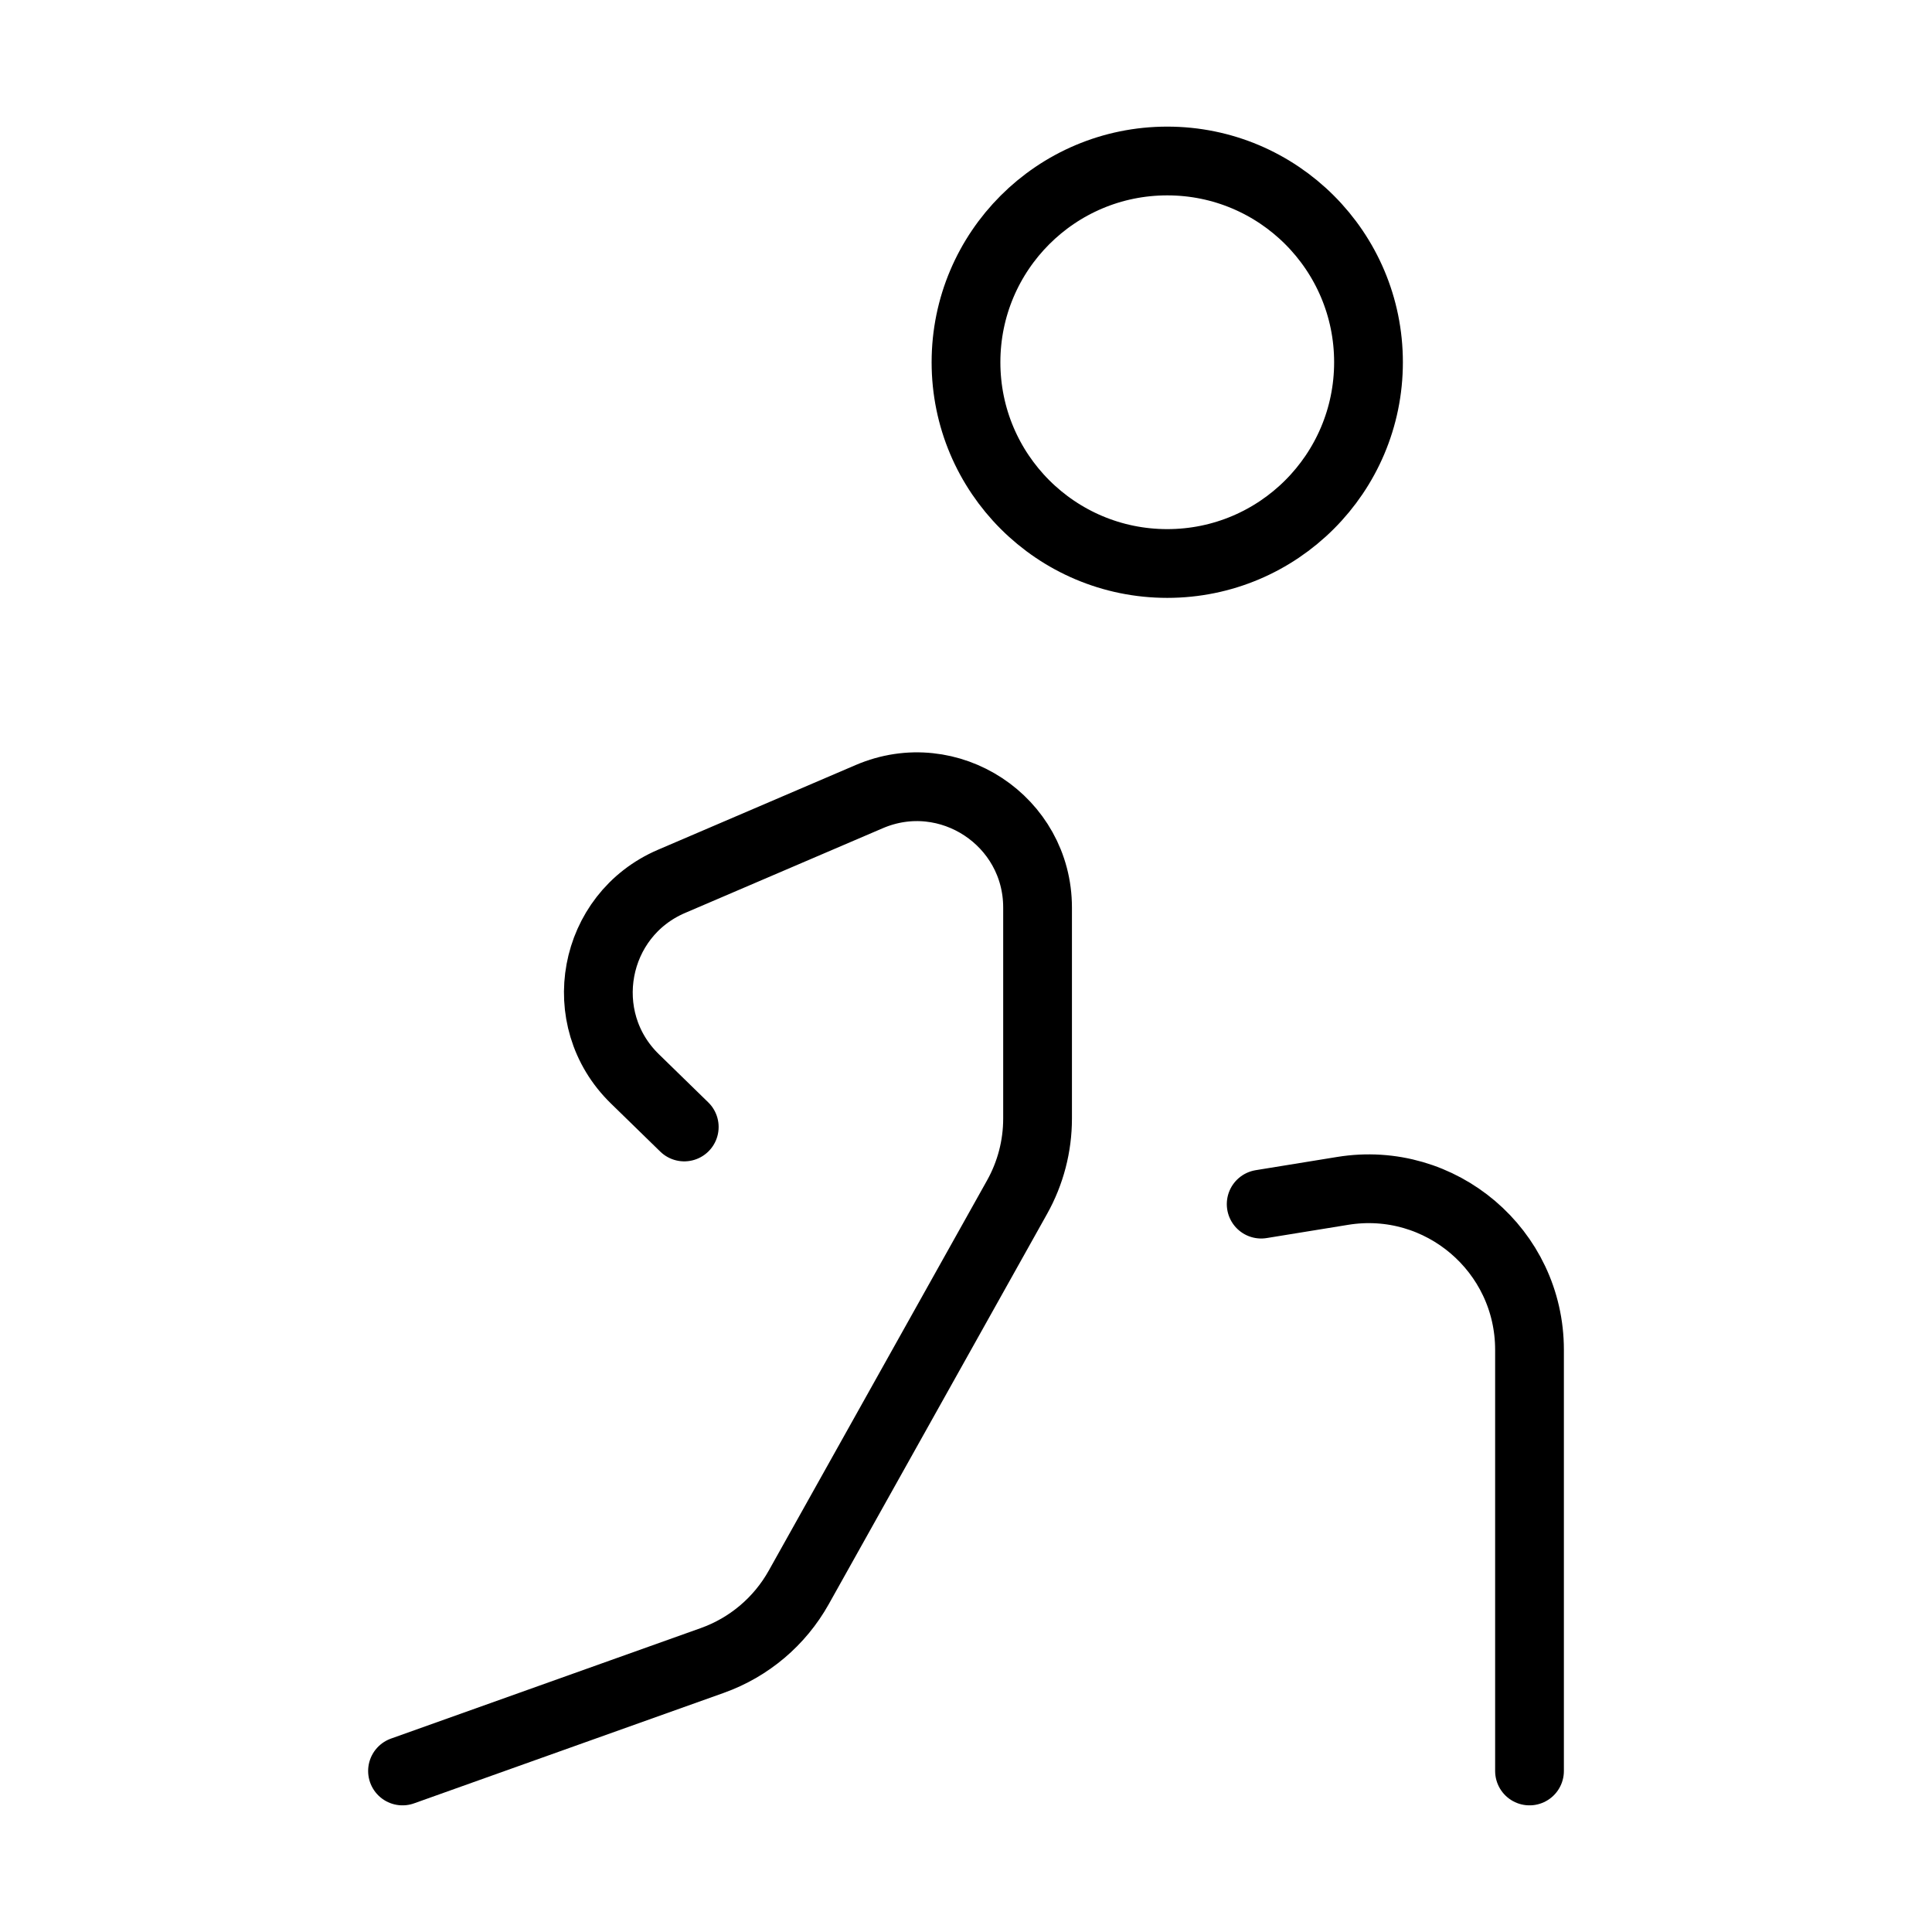 <svg width="281" height="281" viewBox="0 0 281 281" fill="none" xmlns="http://www.w3.org/2000/svg">
<circle cx="169.771" cy="52.687" r="29.271" stroke="black" stroke-width="10"/>
<path d="M58.543 257.58L103.603 241.507C108.94 239.603 113.405 235.829 116.172 230.884L147.928 174.12C149.883 170.626 150.909 166.69 150.909 162.687V132.006C150.909 119.398 138.017 110.897 126.428 115.864L97.675 128.187C86.167 133.118 83.368 148.164 92.332 156.904L99.522 163.914M222.46 257.58V196.321C222.46 181.89 209.532 170.893 195.287 173.208L183.432 175.134" stroke="black" stroke-width="10" stroke-linecap="round" stroke-linejoin="round"/>
</svg>
